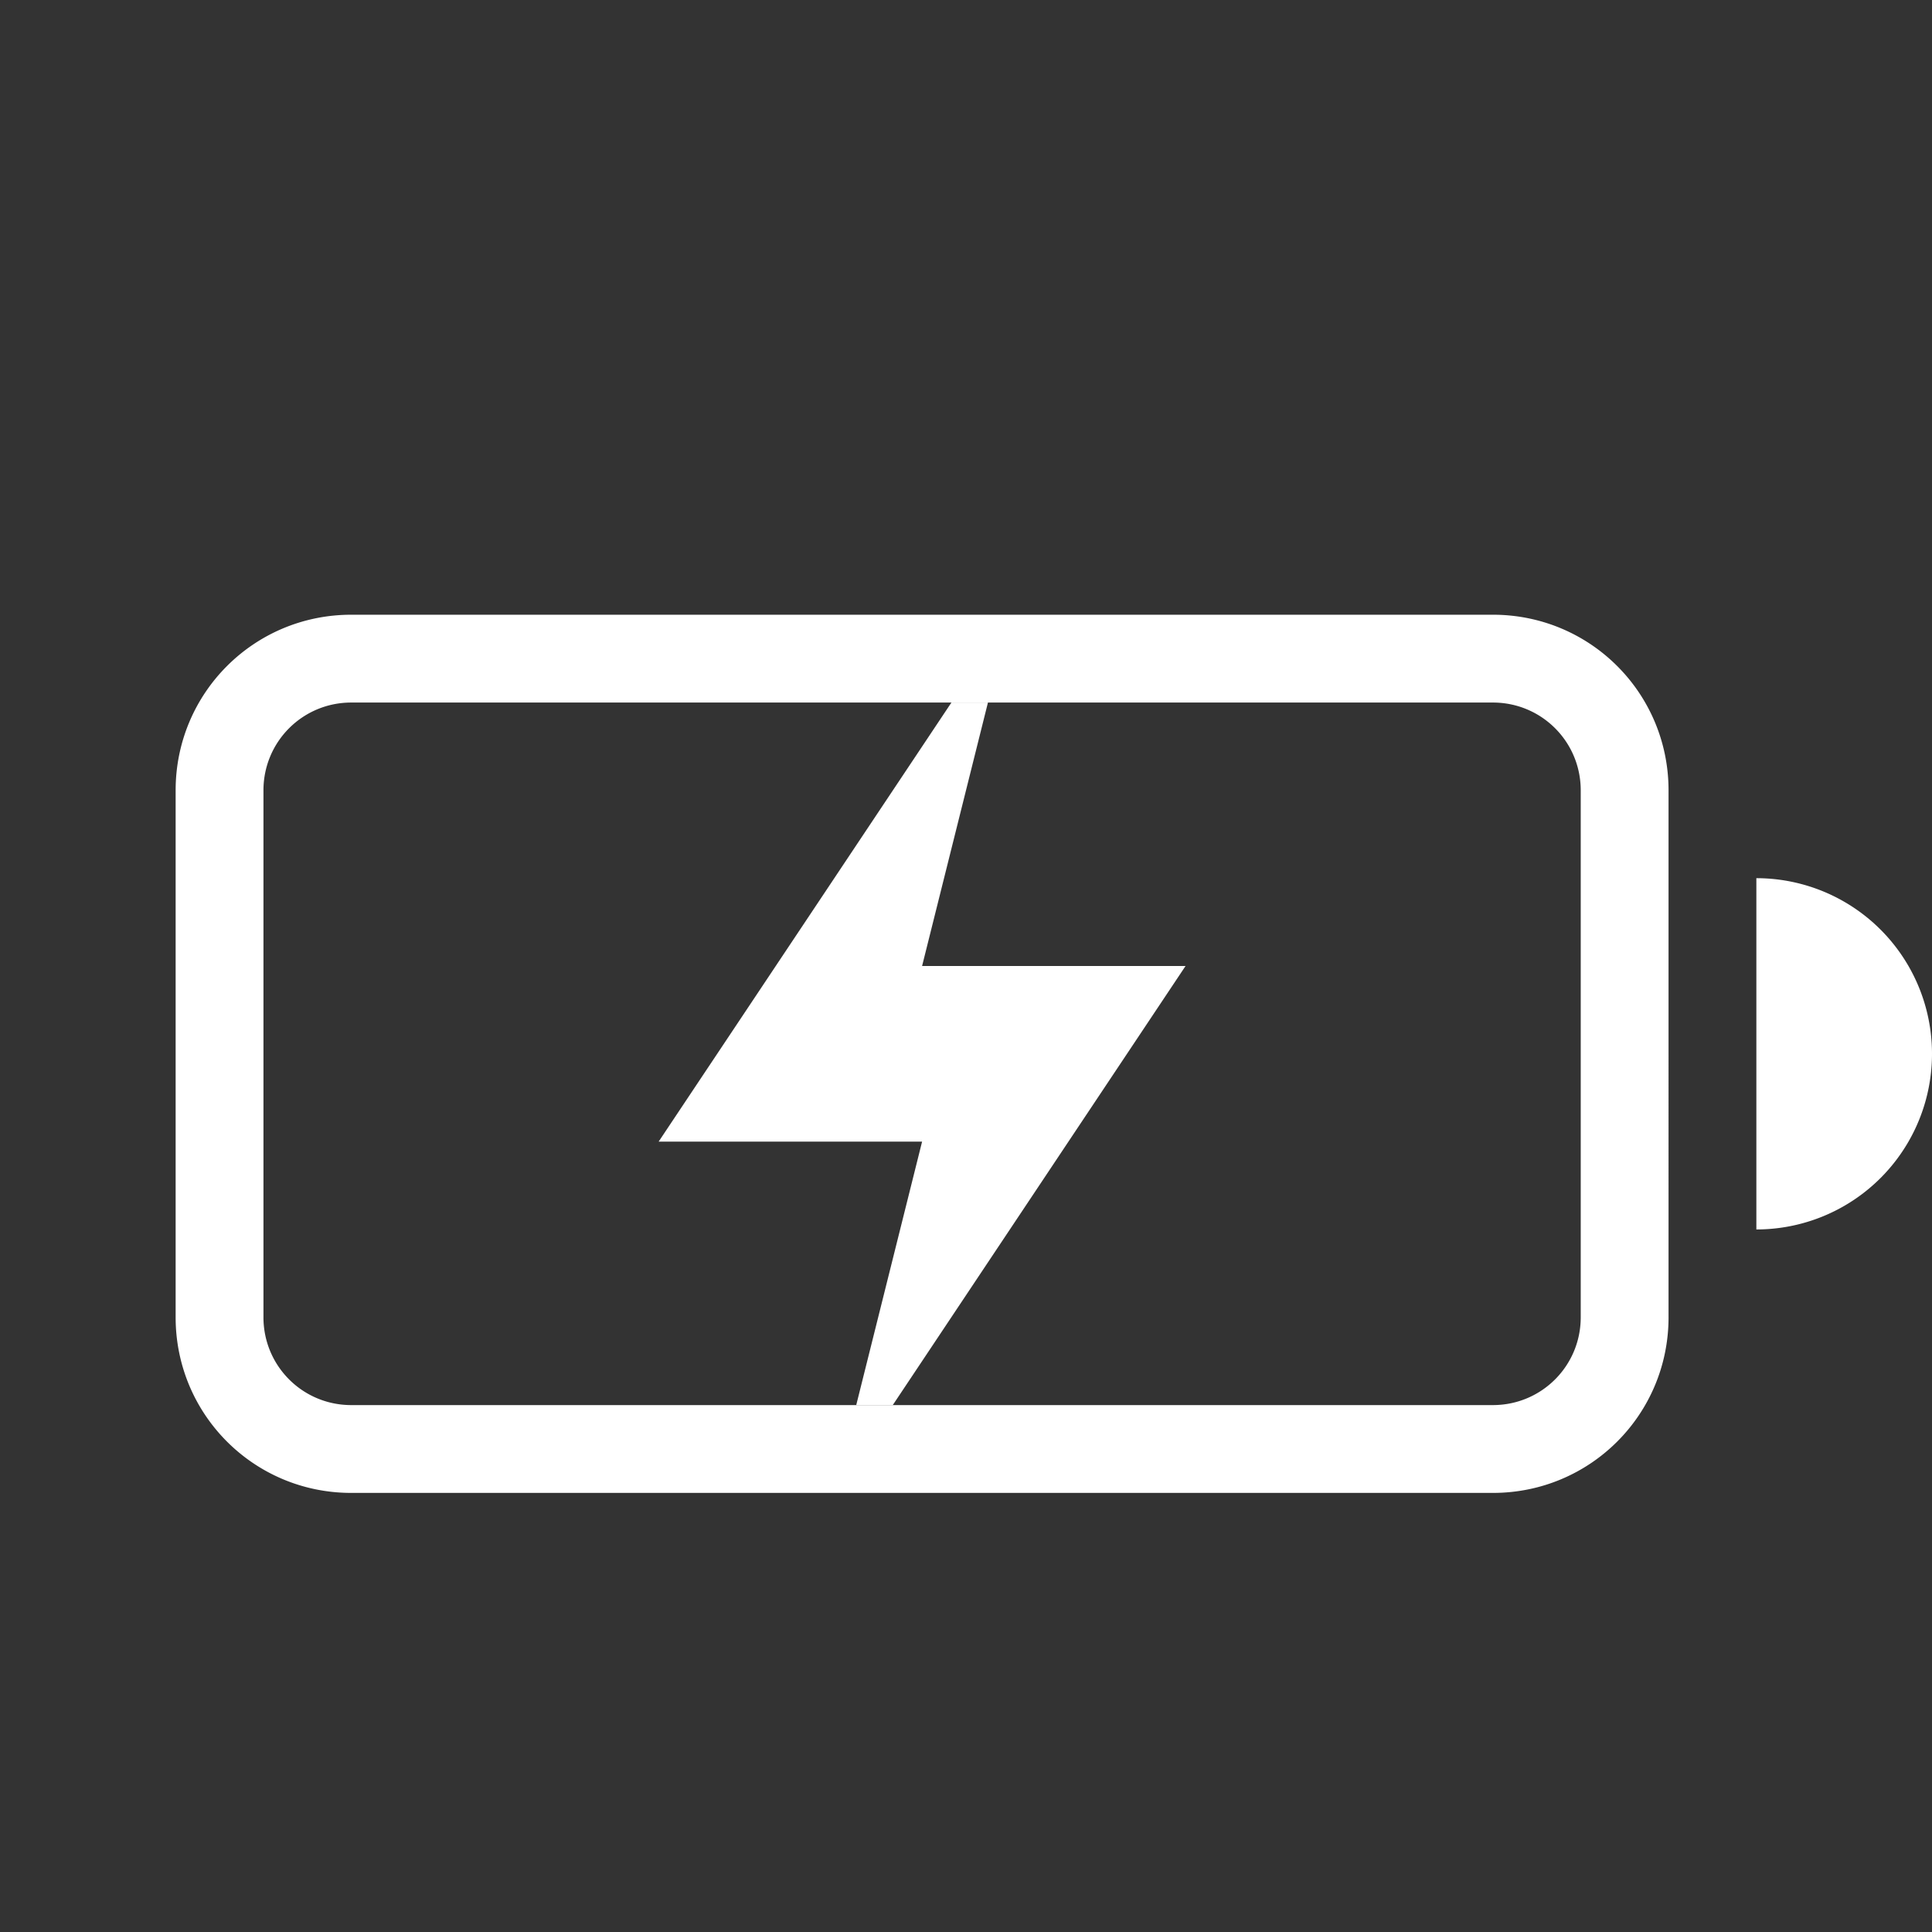 <svg width="22" height="22" xmlns="http://www.w3.org/2000/svg"><rect width="100%" height="100%" fill="#333333" stroke="none"/><g fill="#fff"><path d="M4 7c-1.108 0-2 .892-2 2v6c0 1.108.892 2 2 2h13c1.108 0 2-.892 2-2V9c0-1.108-.892-2-2-2zm0 1h13c.554 0 1 .446 1 1v6c0 .554-.446 1-1 1H4c-.554 0-1-.446-1-1V9c0-.554.446-1 1-1zM20 10v4a2 2 0 002-2 2 2 0 00-2-2z" fill-rule="evenodd" paint-order="stroke fill markers"/><path d="M10.834 8L7.5 13h3l-.75 3h.416l3.334-5h-3l.75-3z"/></g></svg>